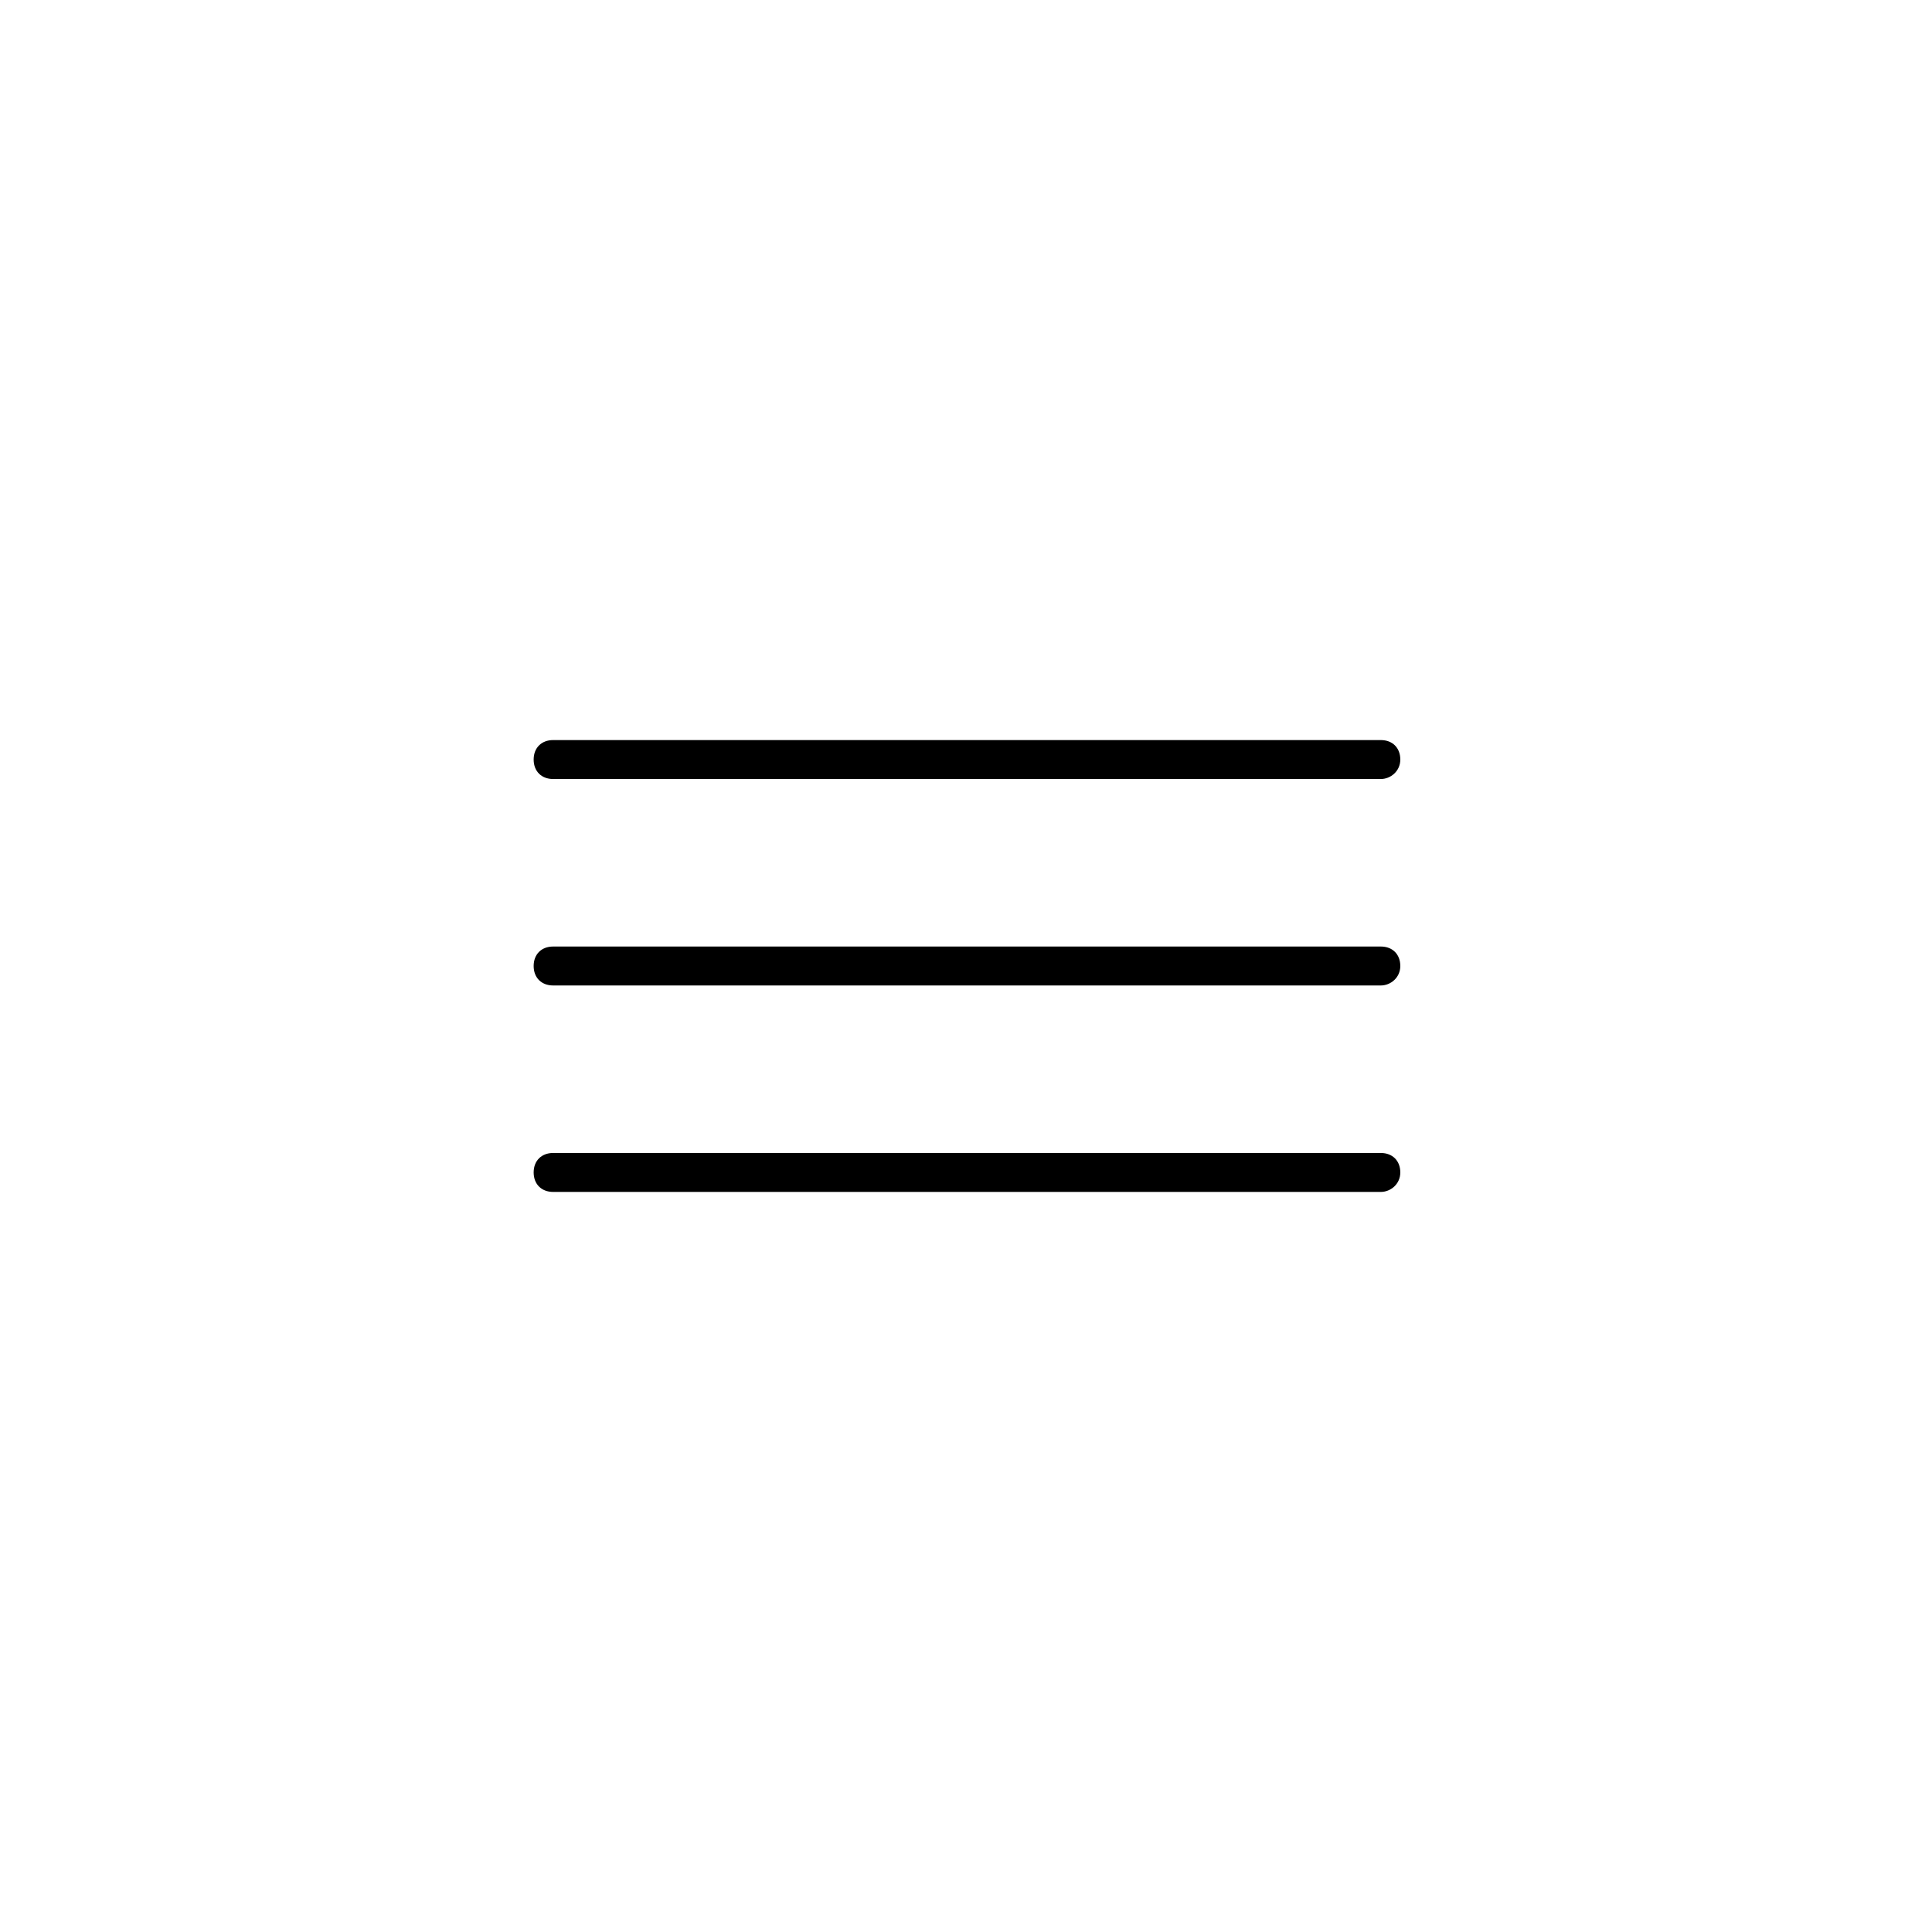 <!-- Generated by IcoMoon.io -->
<svg version="1.1" xmlns="http://www.w3.org/2000/svg" width="64" height="64" viewBox="0 0 64 64">
<title>icon-navigation-3</title>
<path d="M45.742 25.806h-27.419c-0.387 0-0.645-0.258-0.645-0.645s0.258-0.645 0.645-0.645h27.419c0.387 0 0.645 0.258 0.645 0.645s-0.323 0.645-0.645 0.645z"></path>
<path d="M45.742 32.645h-27.419c-0.387 0-0.645-0.258-0.645-0.645s0.258-0.645 0.645-0.645h27.419c0.387 0 0.645 0.258 0.645 0.645s-0.323 0.645-0.645 0.645z"></path>
<path d="M45.742 39.484h-27.419c-0.387 0-0.645-0.258-0.645-0.645s0.258-0.645 0.645-0.645h27.419c0.387 0 0.645 0.258 0.645 0.645s-0.323 0.645-0.645 0.645z"></path>
</svg>
